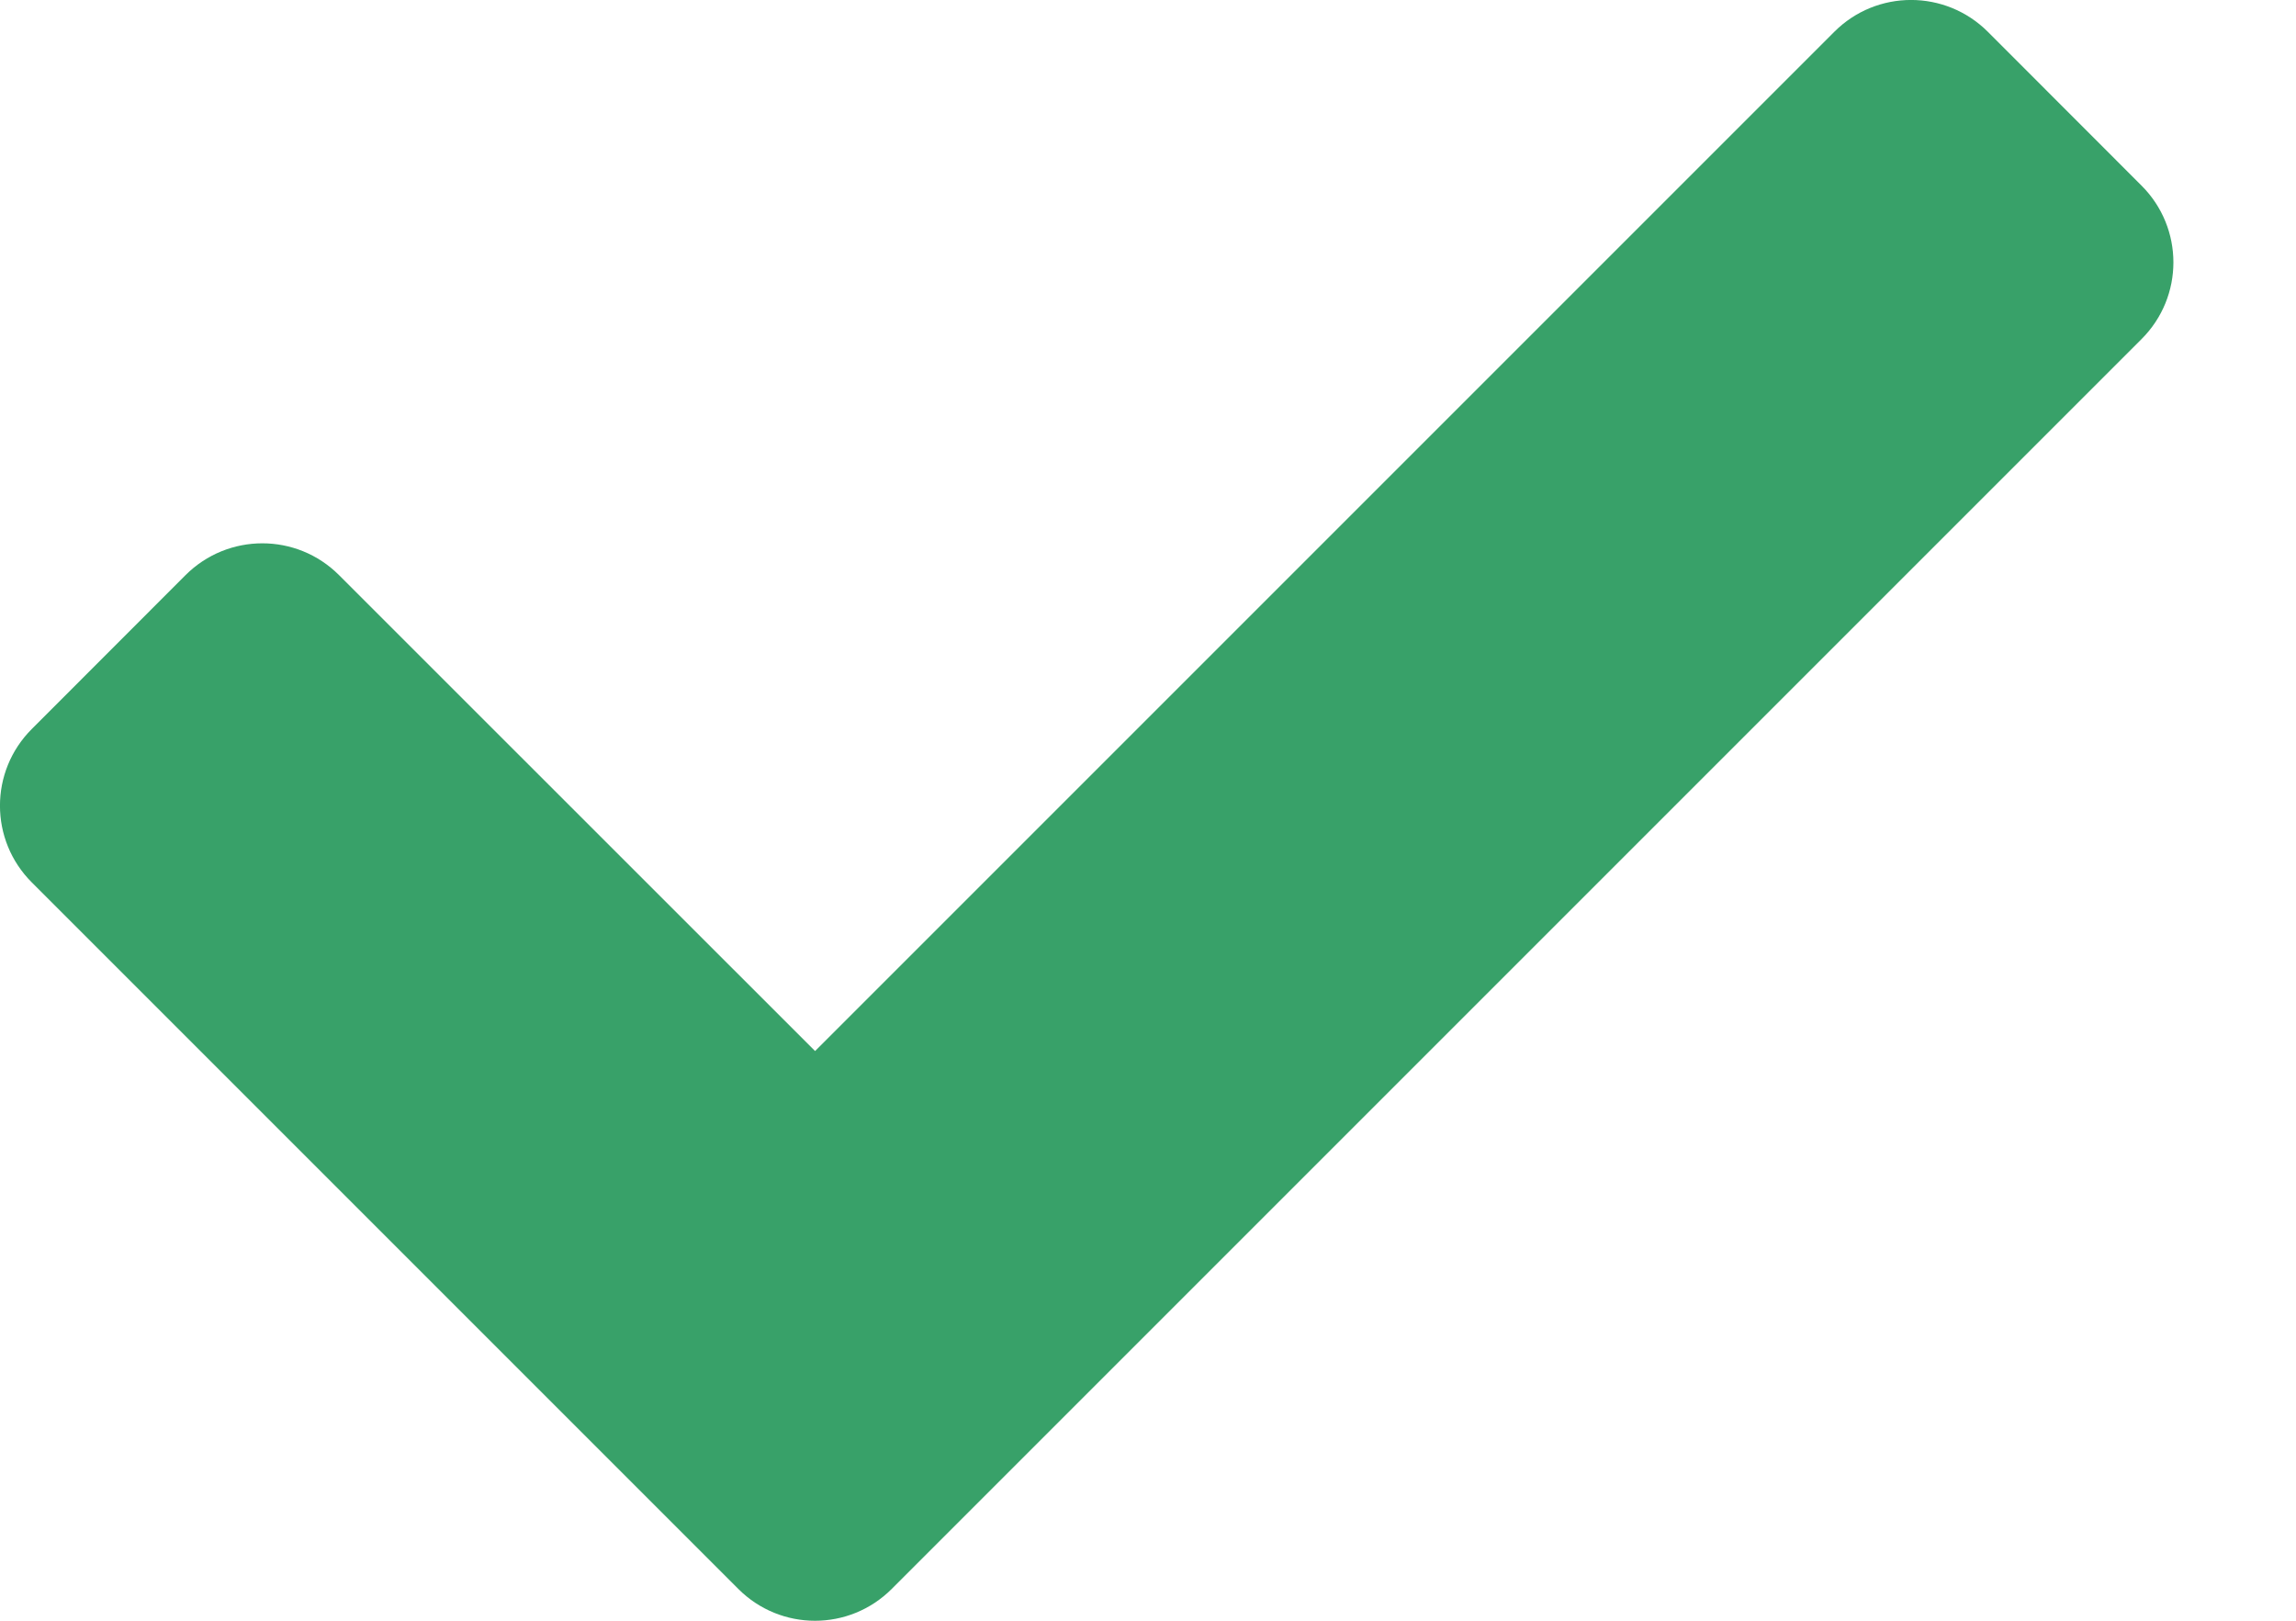 <svg width="17" height="12" viewBox="0 0 17 12" fill="none" xmlns="http://www.w3.org/2000/svg">
<path d="M5.466 11.764L0.236 6.534C-0.079 6.22 -0.079 5.711 0.236 5.397L1.373 4.259C1.688 3.944 2.197 3.944 2.511 4.259L6.035 7.782L13.581 0.236C13.895 -0.079 14.404 -0.079 14.719 0.236L15.856 1.374C16.171 1.688 16.171 2.197 15.856 2.511L6.603 11.764C6.289 12.079 5.78 12.079 5.466 11.764Z" fill="#38A169"/>
</svg>
